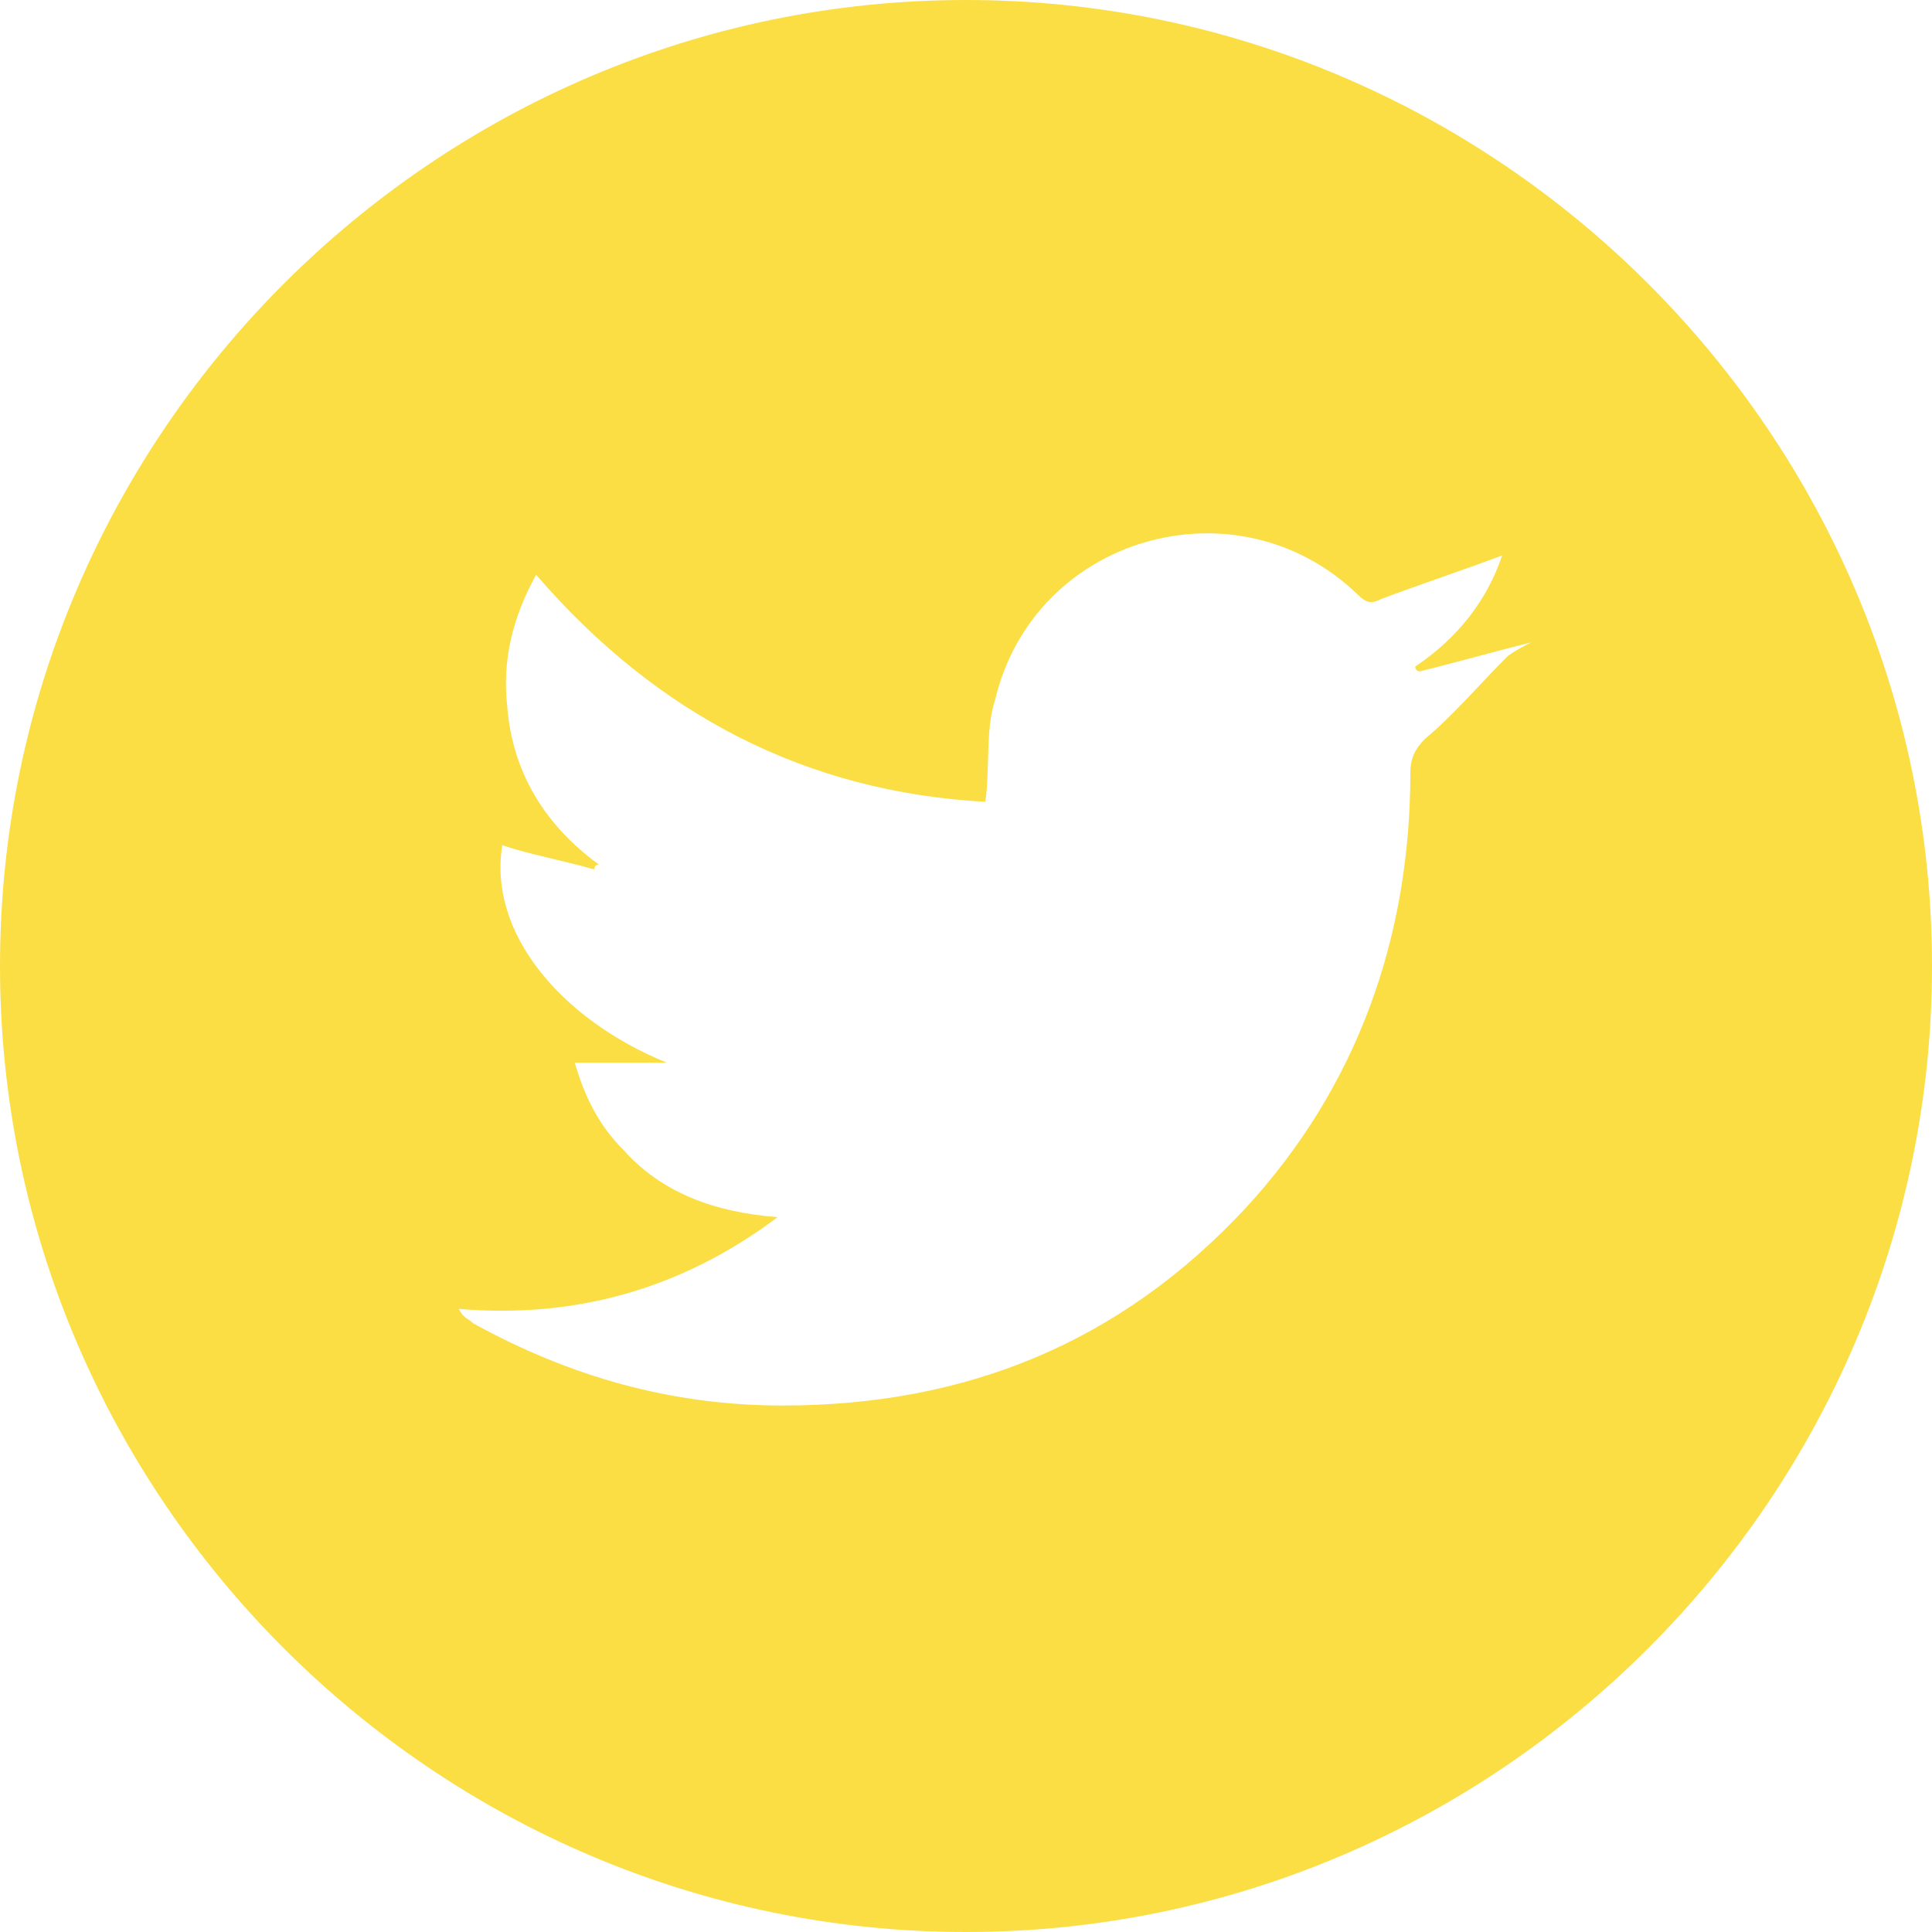 <?xml version="1.0" encoding="utf-8"?>
<!-- Generator: Adobe Illustrator 24.1.1, SVG Export Plug-In . SVG Version: 6.00 Build 0)  -->
<svg version="1.1" id="Layer_1" xmlns="http://www.w3.org/2000/svg" xmlns:xlink="http://www.w3.org/1999/xlink" x="0px" y="0px"
	 viewBox="0 0 40 40" style="enable-background:new 0 0 40 40;" xml:space="preserve">
<style type="text/css">
	.st0{fill:#FBDE44;}
</style>
<path class="st0" d="M20,0C9,0,0,9,0,20s9,20,20,20s20-9,20-20S31,0,20,0z M31.2,13.6c-0.6,0.6-1.1,1.2-1.7,1.7
	c-0.2,0.2-0.3,0.4-0.3,0.7c0,3.4-1.1,6.5-3.4,9c-2.6,2.8-5.8,4.1-9.6,4.1c-2.3,0-4.4-0.6-6.4-1.7c-0.1-0.1-0.2-0.1-0.3-0.3
	c2.4,0.2,4.6-0.4,6.6-1.9c-1.3-0.1-2.4-0.5-3.2-1.4c-0.5-0.5-0.8-1.1-1-1.8h1.9c-2.2-0.9-3.7-2.7-3.4-4.5c0.6,0.2,1.2,0.3,1.9,0.5
	c0,0,0-0.1,0.1-0.1c-1.1-0.8-1.8-1.9-1.9-3.3c-0.1-0.9,0.1-1.8,0.6-2.7c2.5,2.9,5.6,4.5,9.3,4.7c0.1-0.7,0-1.5,0.2-2.1
	c0.8-3.4,5-4.6,7.5-2.2c0.2,0.2,0.3,0.2,0.5,0.1c0.8-0.3,1.7-0.6,2.5-0.9c-0.3,0.9-0.9,1.7-1.8,2.3c0,0,0,0.1,0.1,0.1
	c0.8-0.2,1.5-0.4,2.3-0.6C31.3,13.5,31.2,13.6,31.2,13.6z"/>
</svg>
